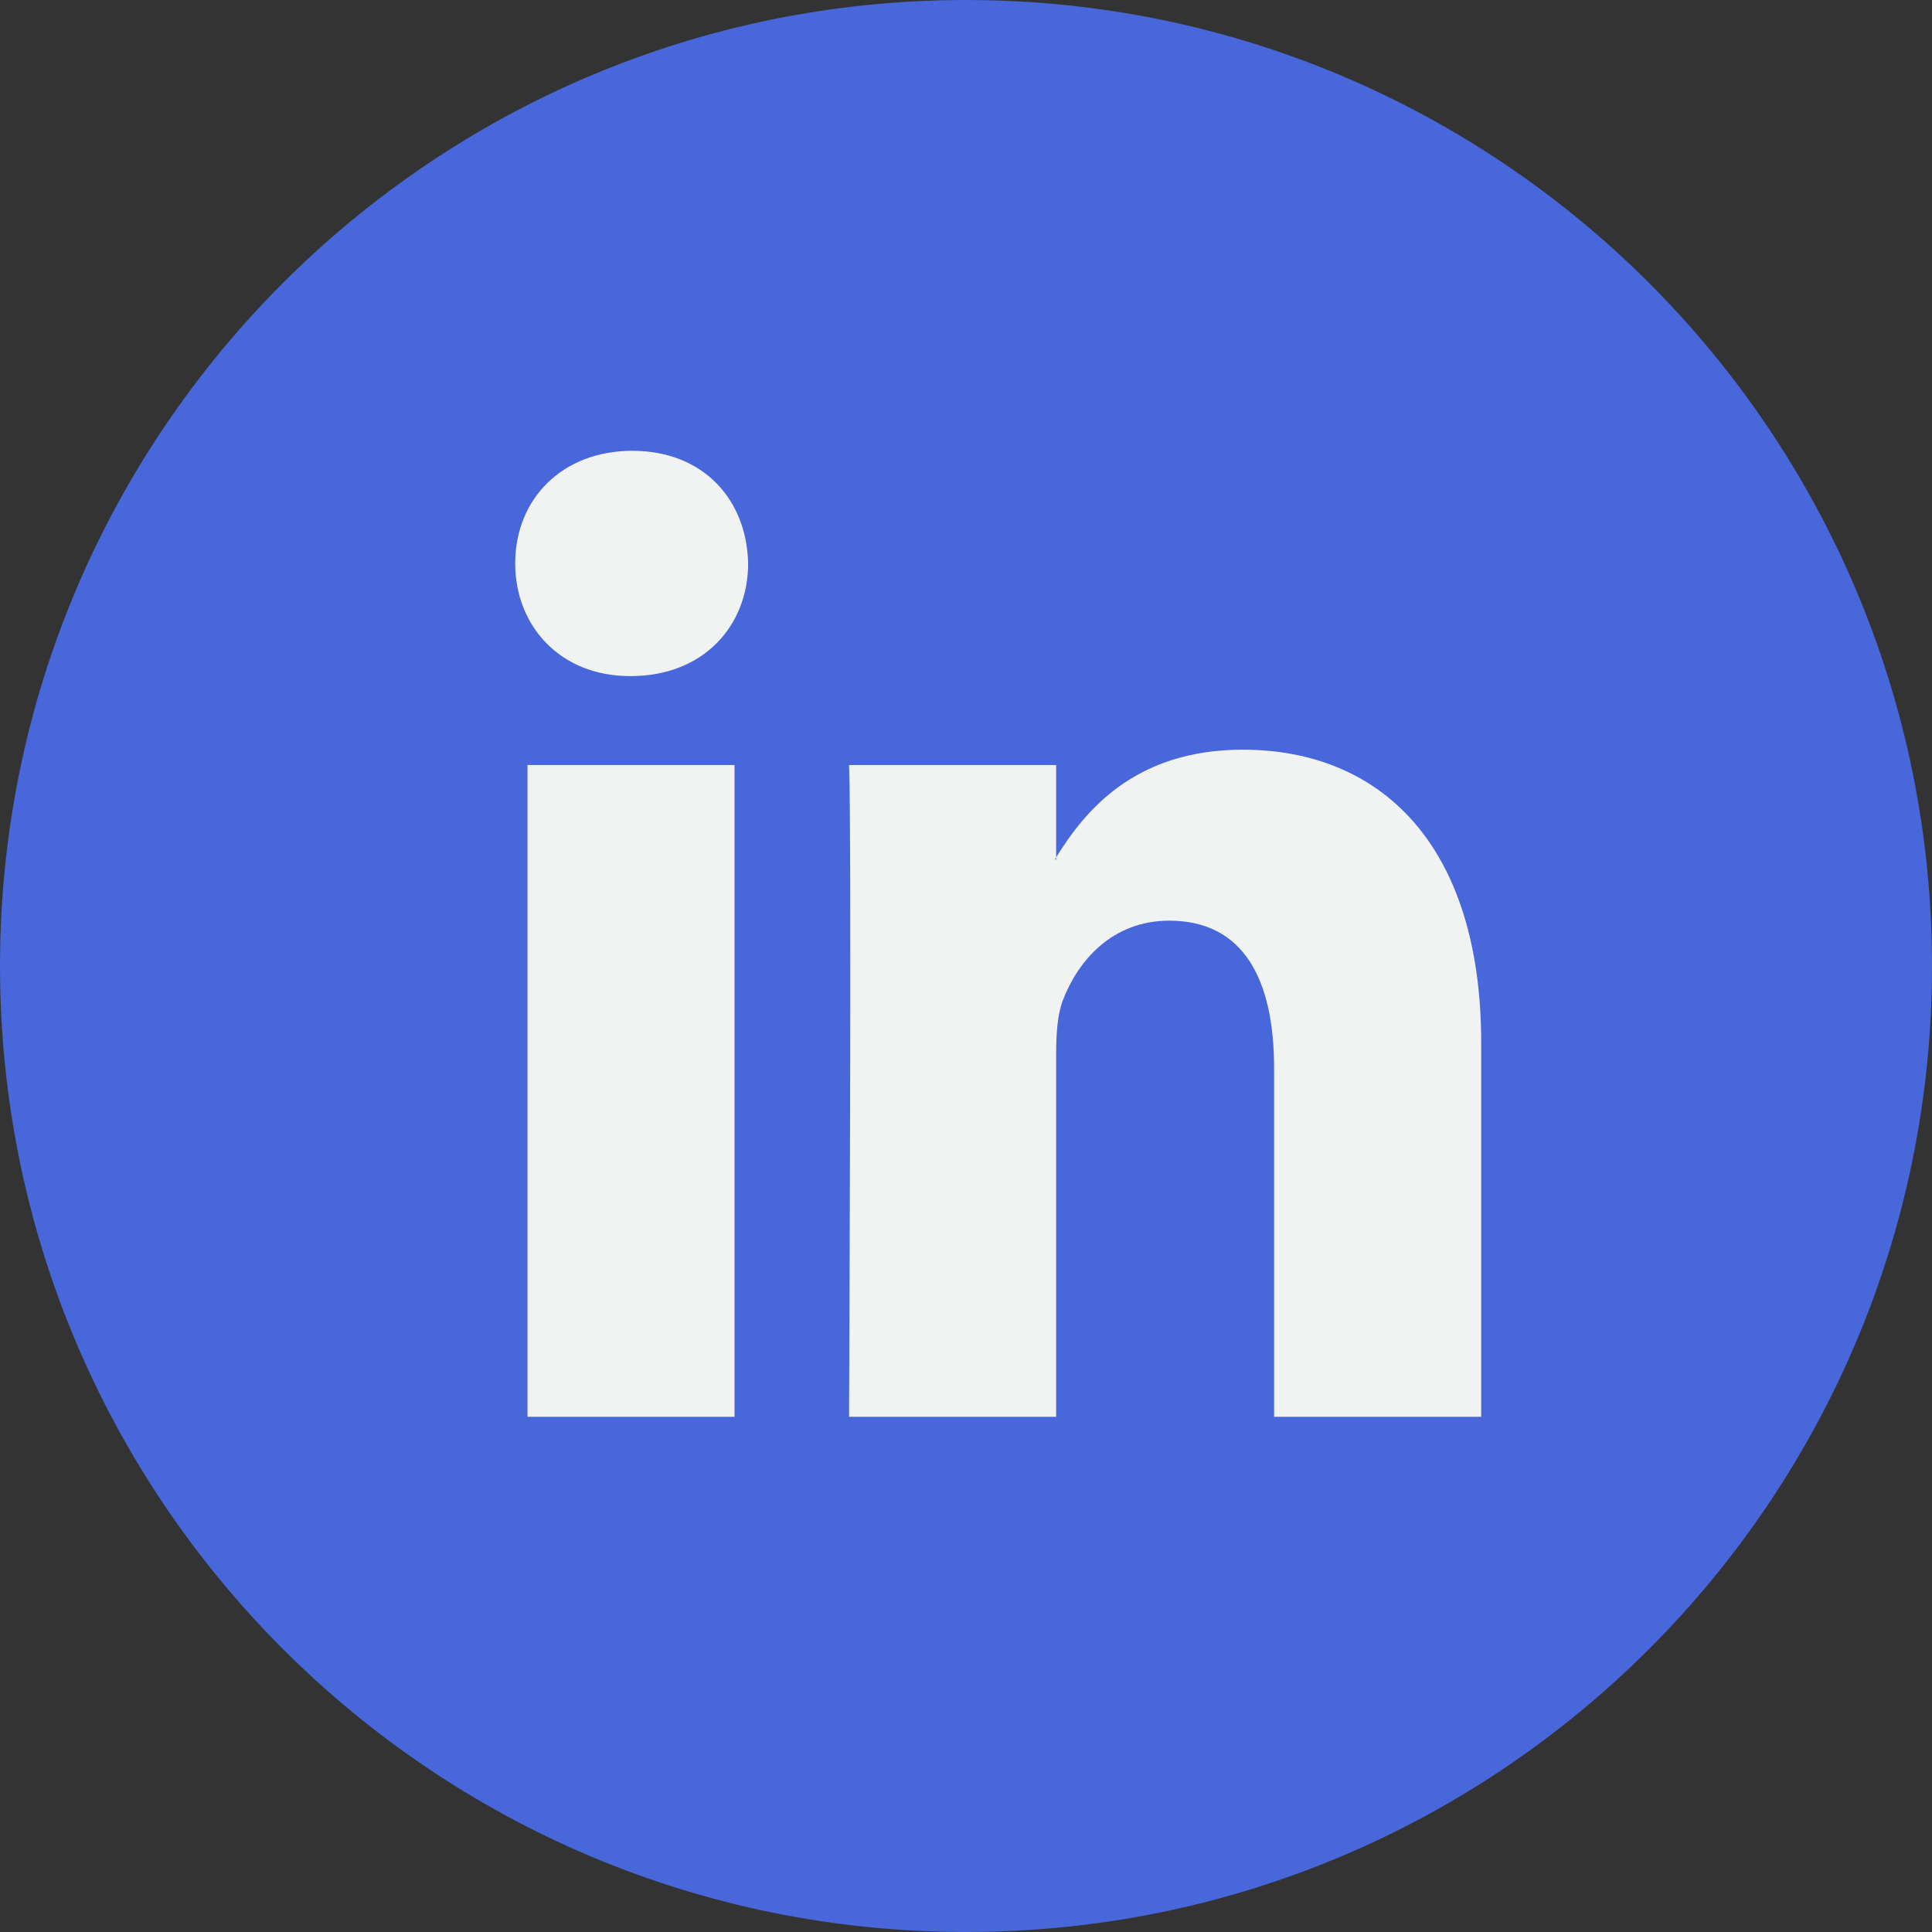 <svg width="30" height="30" viewBox="0 0 30 30" fill="none" xmlns="http://www.w3.org/2000/svg">
<rect x="0" y="0" width="30" height="30" fill="#333333" stroke="none"/>
<g clipPath="url(#clip0_1416_230)">
<path d="M15 30C23.284 30 30 23.284 30 15C30 6.716 23.284 0 15 0C6.716 0 0 6.716 0 15C0 23.284 6.716 30 15 30Z" fill="#4767DA"/>
<path d="M23 16.196V22H19.784V16.585C19.784 15.225 19.32 14.296 18.156 14.296C17.267 14.296 16.739 14.922 16.506 15.527C16.422 15.743 16.4 16.044 16.4 16.347V22H13.184C13.184 22 13.227 12.828 13.184 11.879H16.4V13.313C16.394 13.324 16.384 13.335 16.379 13.346H16.4V13.313C16.827 12.625 17.59 11.641 19.298 11.641C21.414 11.641 23 13.088 23 16.196ZM9.82 7C8.72 7 8 7.756 8 8.748C8 9.72 8.699 10.498 9.778 10.498H9.798C10.92 10.498 11.617 9.72 11.617 8.748C11.596 7.756 10.92 7 9.82 7ZM8.191 22H11.406V11.879H8.191V22Z" fill="#F1F2F2"/>
</g>
<defs>
<clipPath id="clip0_1416_230">
<rect width="30" height="30" fill="white"/>
</clipPath>
</defs>
</svg>
